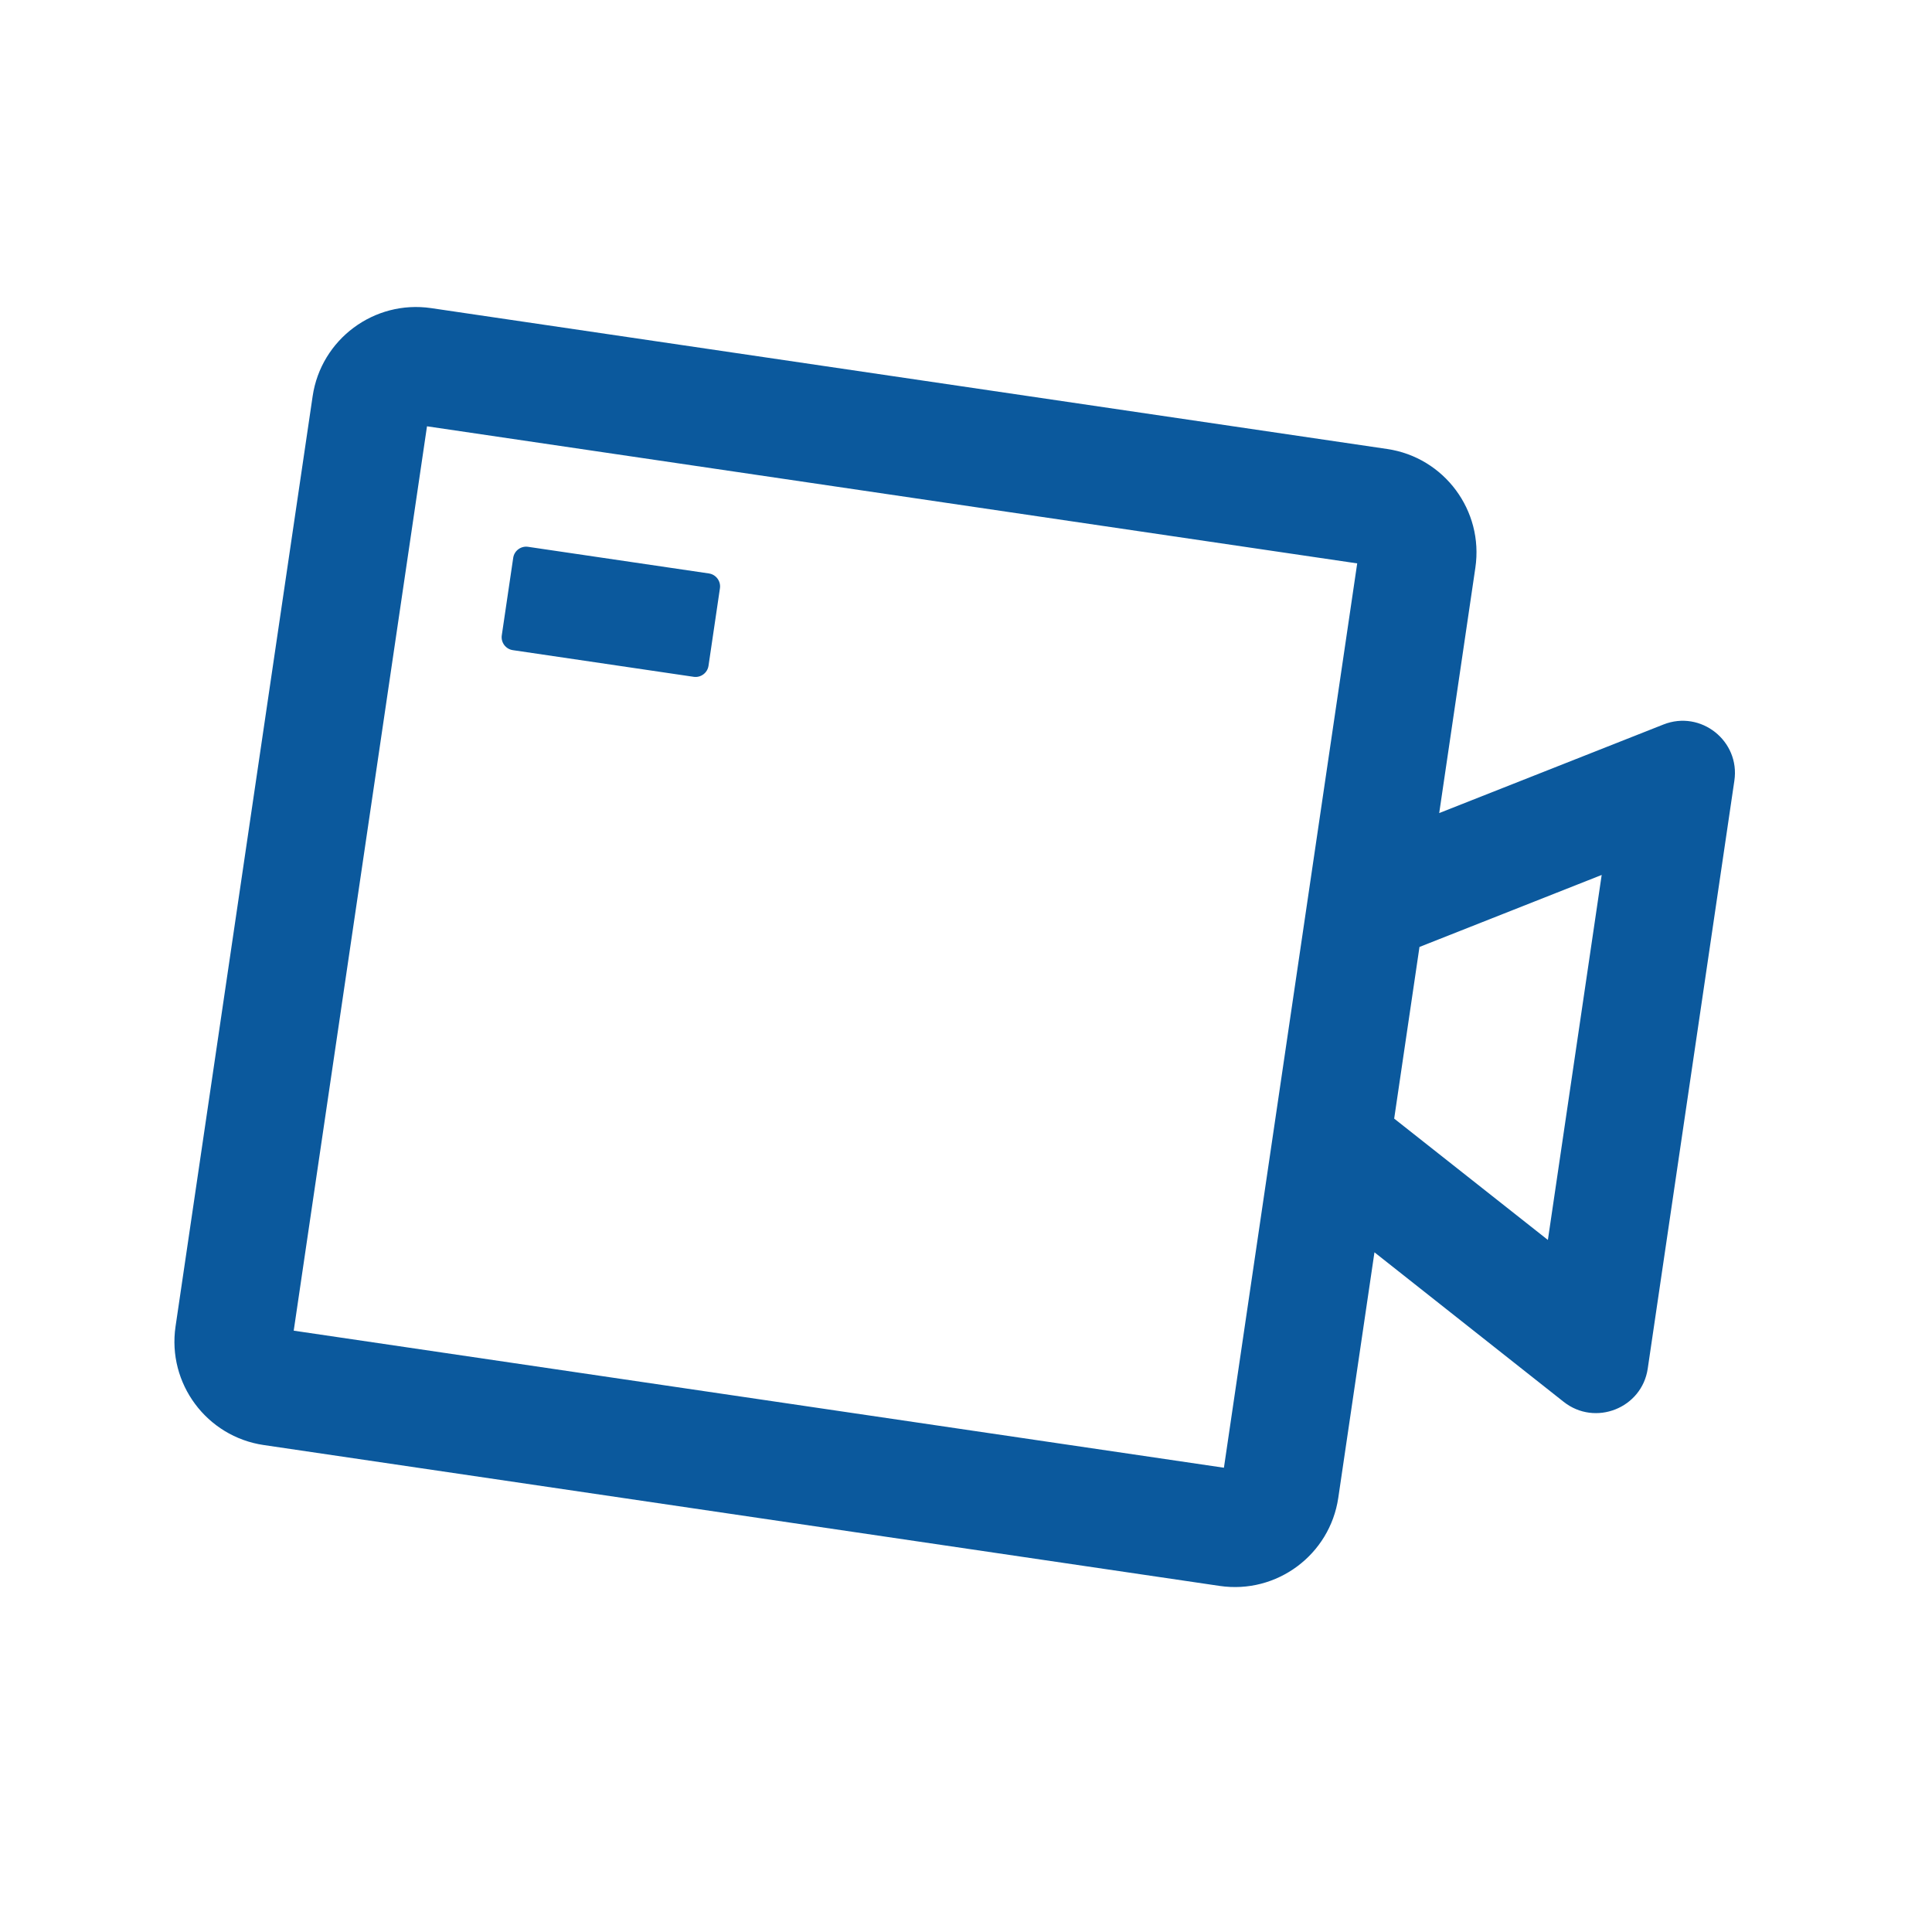 <svg width="72" height="72" viewBox="0 0 72 72" fill="none" xmlns="http://www.w3.org/2000/svg">
<g clip-path="url(#clip0_727_6804)">
<path d="M61.992 27L53.635 30.301L54.983 21.153C55.296 19.028 53.823 17.047 51.699 16.733L16.07 11.483C13.945 11.17 11.964 12.643 11.651 14.767L6.542 49.433C6.229 51.557 7.702 53.539 9.826 53.852L45.455 59.103C47.58 59.416 49.561 57.943 49.874 55.818L51.222 46.67L58.272 52.241C59.445 53.17 61.189 52.48 61.406 51.006L64.635 29.093C64.853 27.613 63.383 26.449 61.992 27ZM45.612 54.698L10.946 49.59L15.913 15.887L50.579 20.996L45.612 54.698ZM57.685 46.209L51.957 41.687L52.9 35.29L59.69 32.607L57.685 46.209ZM19.111 24.229L25.852 25.223C26.116 25.262 26.365 25.077 26.404 24.812L26.83 21.923C26.869 21.659 26.684 21.41 26.419 21.371L19.678 20.378C19.414 20.339 19.165 20.523 19.126 20.788L18.7 23.677C18.661 23.942 18.846 24.19 19.111 24.229Z" fill="#0B599D"/>
</g>
<defs>
<clipPath id="clip0_727_6804">
<rect width="62.293" height="62.293" fill="white" transform="translate(9.786 0.719) rotate(8.383)"/>
</clipPath>
</defs>
</svg>
